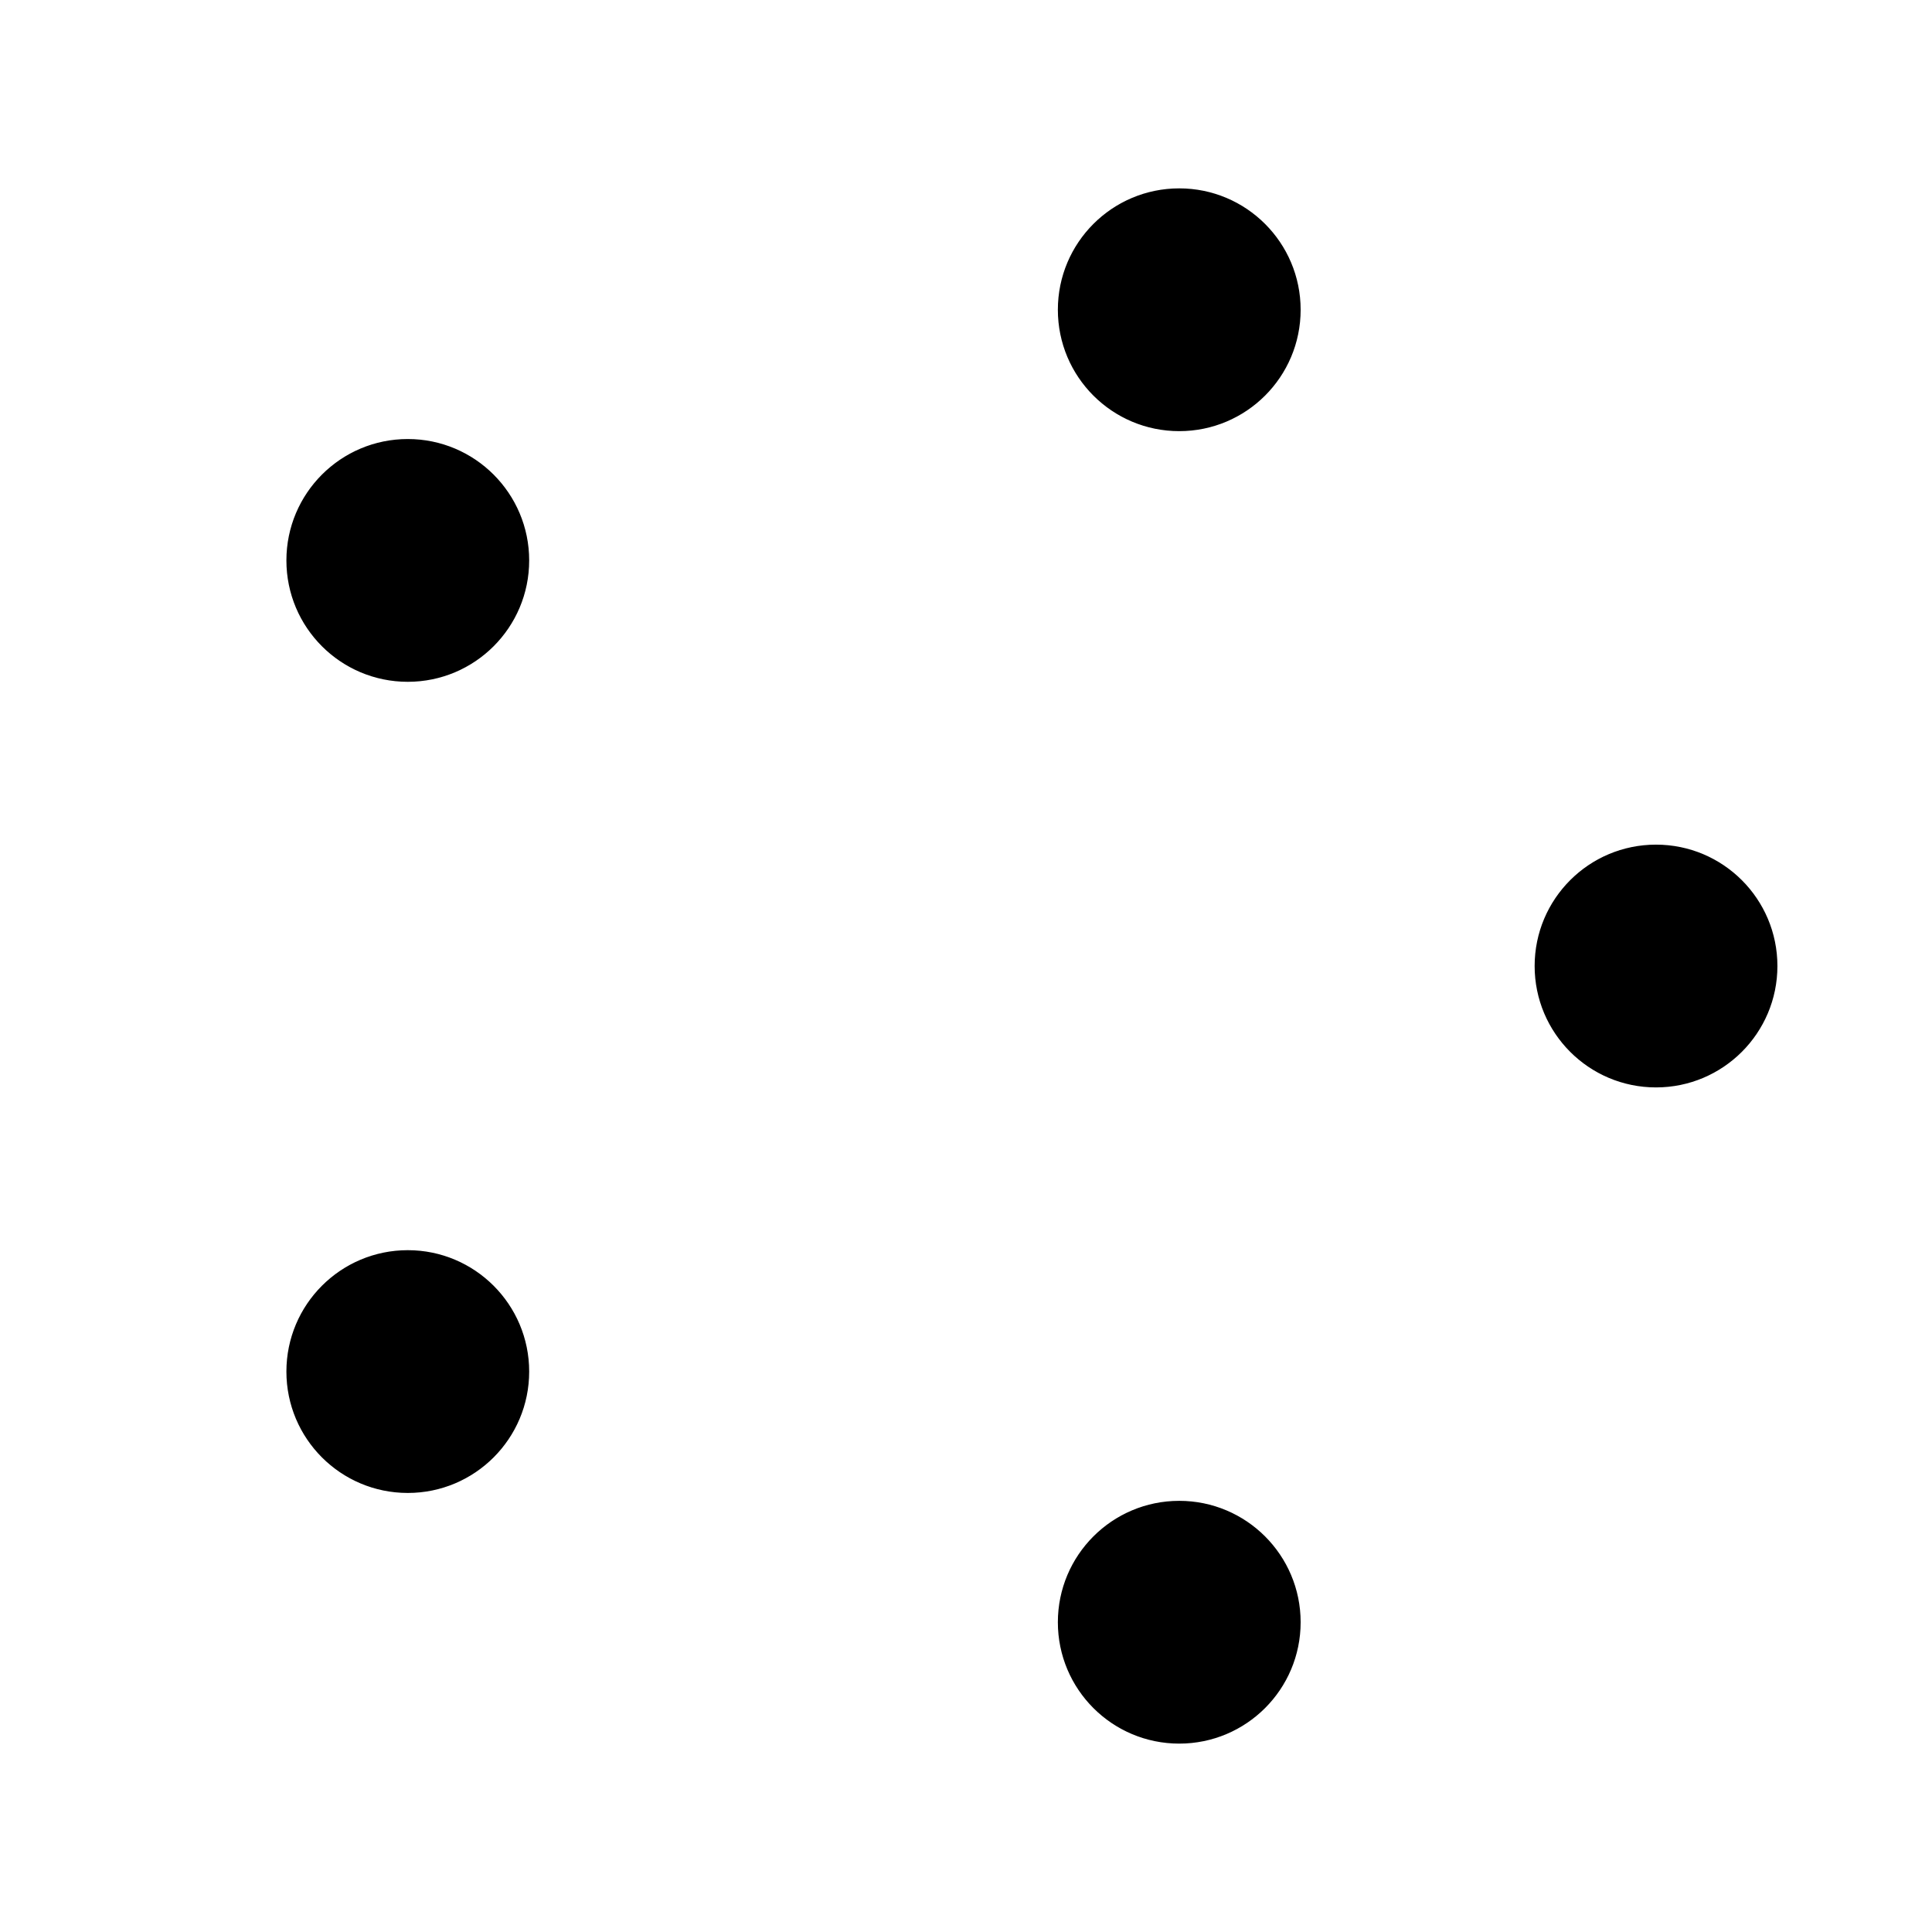 <?xml version='1.0' encoding='UTF-8'?>
<!-- This file was generated by dvisvgm 2.1.3 -->
<svg height='151.2pt' version='1.1' viewBox='-72 -72 151.2 151.2' width='151.2pt' xmlns='http://www.w3.org/2000/svg' xmlns:xlink='http://www.w3.org/1999/xlink'>
<defs>
<clipPath id='clip1'>
<path d='M-72 79.203V-72H79.203V79.203ZM79.203 -72'/>
</clipPath>
</defs>
<g id='page1'>
<path clip-path='url(#clip1)' d='M57.602 12.602C62.57 12.602 66.602 8.57 66.602 3.602C66.602 -1.371 62.57 -5.398 57.602 -5.398C52.629 -5.398 48.602 -1.371 48.602 3.602C48.602 8.57 52.629 12.602 57.602 12.602Z'/>
<path clip-path='url(#clip1)' d='M57.602 12.602C62.57 12.602 66.602 8.57 66.602 3.602C66.602 -1.371 62.57 -5.398 57.602 -5.398C52.629 -5.398 48.602 -1.371 48.602 3.602C48.602 8.57 52.629 12.602 57.602 12.602Z' fill='none' stroke='#000000' stroke-linejoin='bevel' stroke-miterlimit='10.037' stroke-width='1'/>
<path clip-path='url(#clip1)' d='M20.289 -38.758C25.258 -38.758 29.289 -42.785 29.289 -47.758C29.289 -52.727 25.258 -56.758 20.289 -56.758C15.316 -56.758 11.289 -52.727 11.289 -47.758C11.289 -42.785 15.316 -38.758 20.289 -38.758Z'/>
<path clip-path='url(#clip1)' d='M20.289 -38.758C25.258 -38.758 29.289 -42.785 29.289 -47.758C29.289 -52.727 25.258 -56.758 20.289 -56.758C15.316 -56.758 11.289 -52.727 11.289 -47.758C11.289 -42.785 15.316 -38.758 20.289 -38.758Z' fill='none' stroke='#000000' stroke-linejoin='bevel' stroke-miterlimit='10.037' stroke-width='1'/>
<path clip-path='url(#clip1)' d='M-40.086 -19.141C-35.117 -19.141 -31.086 -23.168 -31.086 -28.141C-31.086 -33.109 -35.117 -37.141 -40.086 -37.141C-45.059 -37.141 -49.086 -33.109 -49.086 -28.141C-49.086 -23.168 -45.059 -19.141 -40.086 -19.141Z'/>
<path clip-path='url(#clip1)' d='M-40.086 -19.141C-35.117 -19.141 -31.086 -23.168 -31.086 -28.141C-31.086 -33.109 -35.117 -37.141 -40.086 -37.141C-45.059 -37.141 -49.086 -33.109 -49.086 -28.141C-49.086 -23.168 -45.059 -19.141 -40.086 -19.141Z' fill='none' stroke='#000000' stroke-linejoin='bevel' stroke-miterlimit='10.037' stroke-width='1'/>
<path clip-path='url(#clip1)' d='M-40.086 44.34C-35.117 44.34 -31.086 40.312 -31.086 35.34C-31.086 30.371 -35.117 26.34 -40.086 26.34C-45.059 26.34 -49.086 30.371 -49.086 35.34C-49.086 40.312 -45.059 44.34 -40.086 44.34Z'/>
<path clip-path='url(#clip1)' d='M-40.086 44.34C-35.117 44.34 -31.086 40.312 -31.086 35.34C-31.086 30.371 -35.117 26.34 -40.086 26.34C-45.059 26.34 -49.086 30.371 -49.086 35.34C-49.086 40.312 -45.059 44.34 -40.086 44.34Z' fill='none' stroke='#000000' stroke-linejoin='bevel' stroke-miterlimit='10.037' stroke-width='1'/>
<path clip-path='url(#clip1)' d='M20.289 63.957C25.258 63.957 29.289 59.93 29.289 54.957C29.289 49.988 25.258 45.957 20.289 45.957C15.316 45.957 11.289 49.988 11.289 54.957C11.289 59.93 15.316 63.957 20.289 63.957Z'/>
<path clip-path='url(#clip1)' d='M20.289 63.957C25.258 63.957 29.289 59.93 29.289 54.957C29.289 49.988 25.258 45.957 20.289 45.957C15.316 45.957 11.289 49.988 11.289 54.957C11.289 59.93 15.316 63.957 20.289 63.957Z' fill='none' stroke='#000000' stroke-linejoin='bevel' stroke-miterlimit='10.037' stroke-width='1'/>
</g>
</svg>